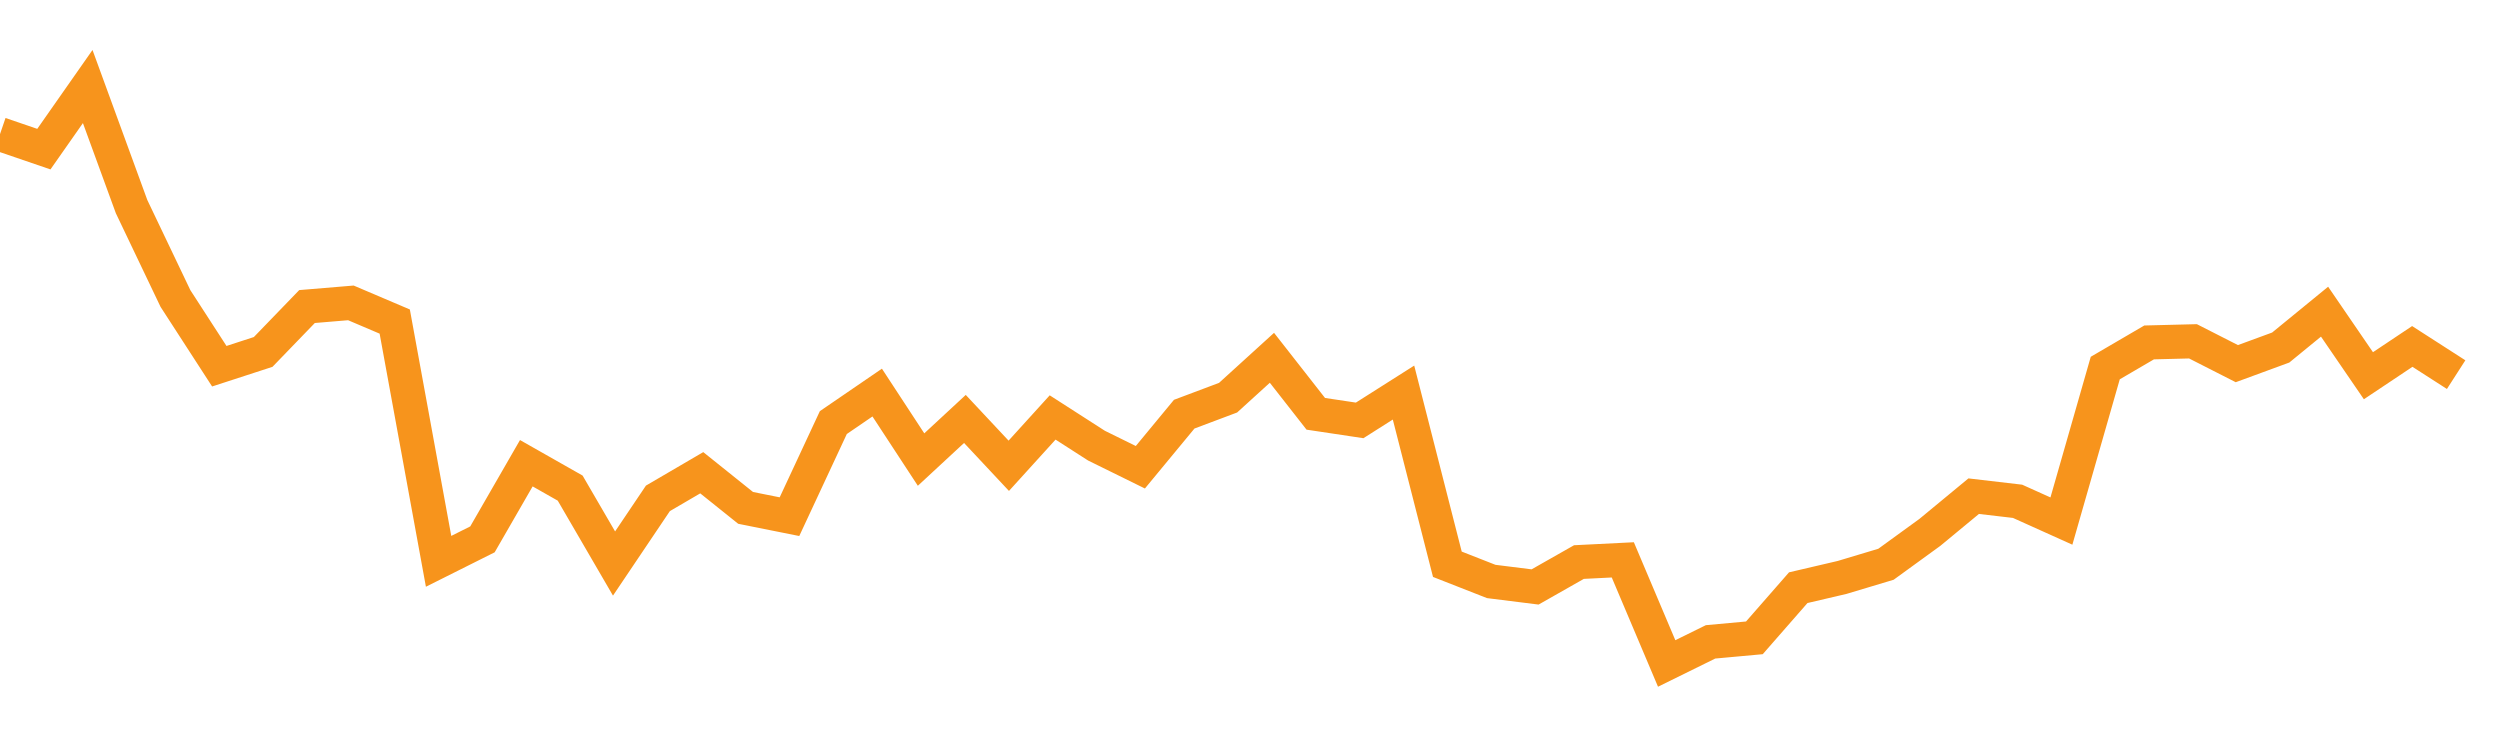 <?xml version="1.0" encoding="utf-8"?><svg width="220" height="66" xmlns="http://www.w3.org/2000/svg" xmlns:xlink="http://www.w3.org/1999/xlink"><defs><linearGradient id="myGradient" gradientTransform="rotate(90)"><stop offset="0%" stop-color="rgba(255, 255, 255, 0)" /><stop offset="100%" stop-color="rgba(255, 255, 255, 0)" /></linearGradient></defs><polyline fill="none" stroke-width="3" stroke="#F7941C" points="0,11.803 3.86,13.124 7.719,7.615 11.579,18.182 15.439,26.267 19.298,32.227 23.158,30.971 27.018,26.976 30.877,26.654 34.737,28.297 38.596,49.397 42.456,47.464 46.316,40.764 50.175,42.954 54.035,49.59 57.895,43.856 61.754,41.601 65.614,44.694 69.474,45.467 73.333,37.188 77.193,34.546 81.053,40.441 84.912,36.866 88.772,40.989 92.632,36.737 96.491,39.217 100.351,41.118 104.211,36.447 108.07,34.997 111.93,31.486 115.789,36.415 119.649,36.995 123.509,34.546 127.368,49.655 131.228,51.169 135.088,51.652 138.947,49.461 142.807,49.268 146.667,58.385 150.526,56.484 154.386,56.13 158.246,51.716 162.105,50.814 165.965,49.655 169.825,46.852 173.684,43.663 177.544,44.114 181.404,45.853 185.263,32.388 189.123,30.133 192.982,30.036 196.842,32.001 200.702,30.584 204.561,27.427 208.421,33.064 212.281,30.487 216.14,32.968" /><polyline fill="url('#myGradient')" stroke-width="3" points="0,11.803 3.86,13.124 7.719,7.615 11.579,18.182 15.439,26.267 19.298,32.227 23.158,30.971 27.018,26.976 30.877,26.654 34.737,28.297 38.596,49.397 42.456,47.464 46.316,40.764 50.175,42.954 54.035,49.59 57.895,43.856 61.754,41.601 65.614,44.694 69.474,45.467 73.333,37.188 77.193,34.546 81.053,40.441 84.912,36.866 88.772,40.989 92.632,36.737 96.491,39.217 100.351,41.118 104.211,36.447 108.07,34.997 111.93,31.486 115.789,36.415 119.649,36.995 123.509,34.546 127.368,49.655 131.228,51.169 135.088,51.652 138.947,49.461 142.807,49.268 146.667,58.385 150.526,56.484 154.386,56.13 158.246,51.716 162.105,50.814 165.965,49.655 169.825,46.852 173.684,43.663 177.544,44.114 181.404,45.853 185.263,32.388 189.123,30.133 192.982,30.036 196.842,32.001 200.702,30.584 204.561,27.427 208.421,33.064 212.281,30.487 216.14,32.968 220,66 0,66 0,0" /></svg>